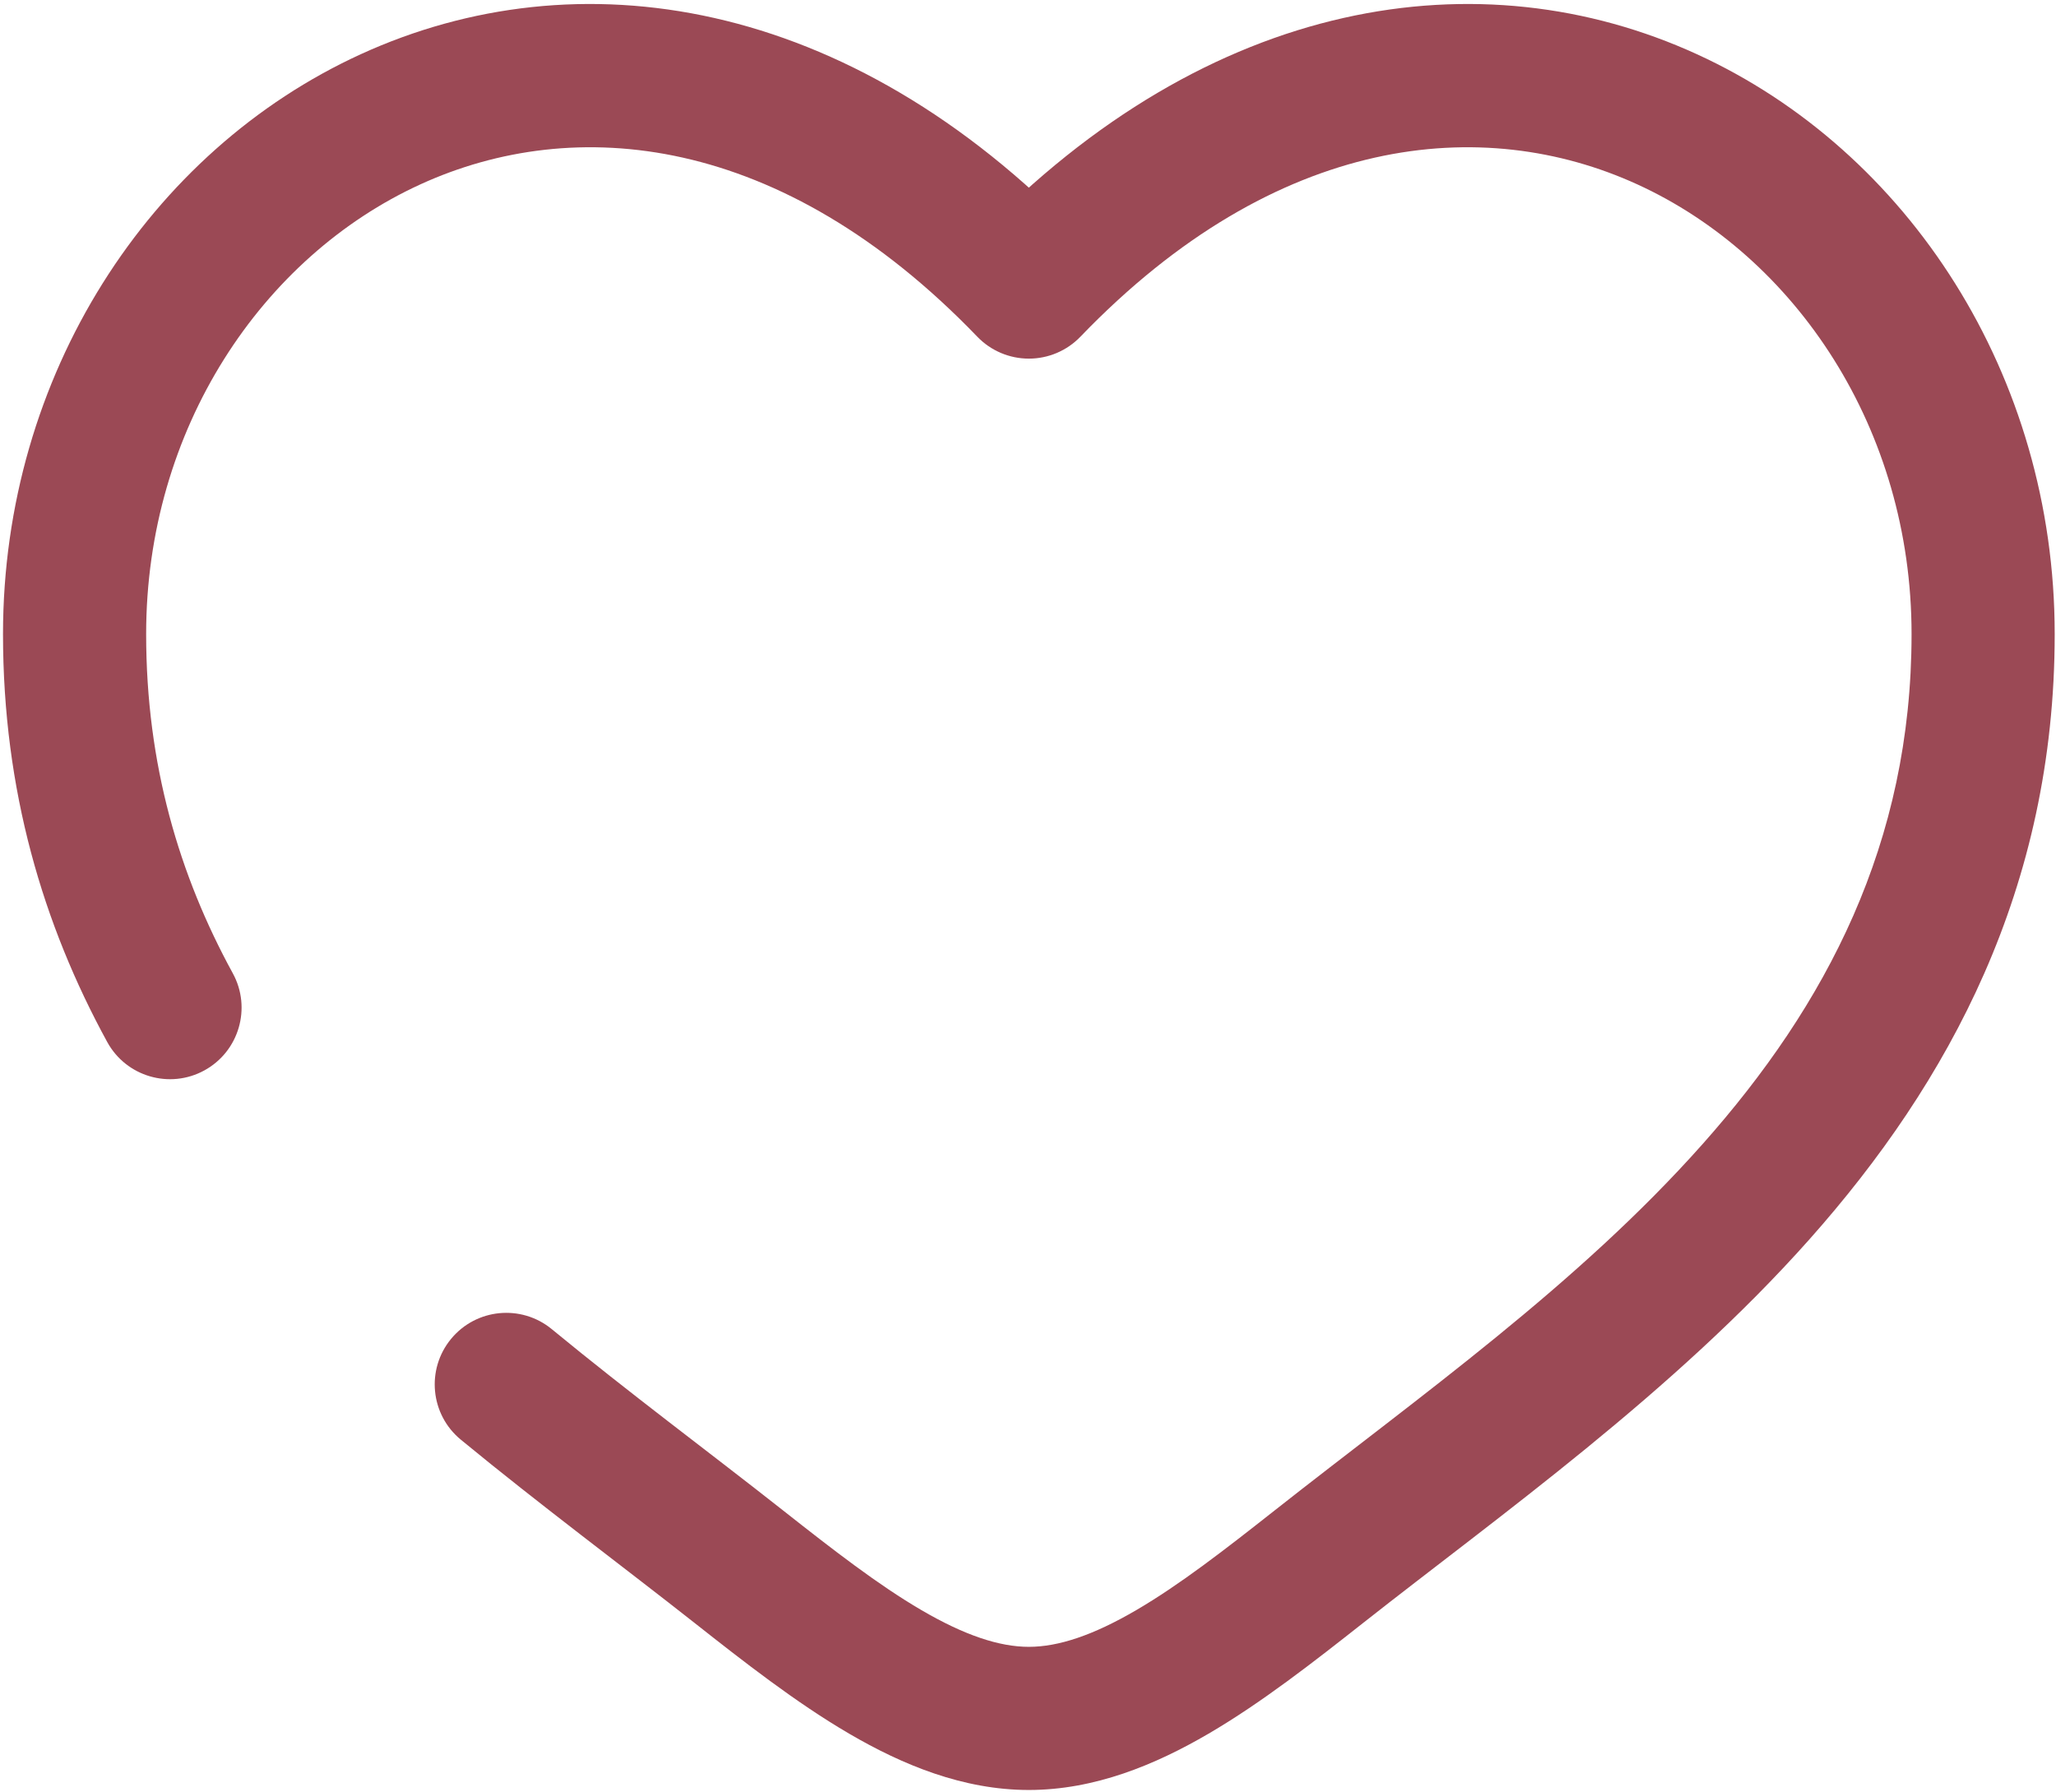 <?xml version="1.0" encoding="UTF-8"?> <svg xmlns="http://www.w3.org/2000/svg" width="389" height="339" viewBox="0 0 389 339" fill="none"><path d="M194.662 54.313L184.905 63.703C187.458 66.356 190.98 67.854 194.662 67.854C198.343 67.854 201.866 66.356 204.419 63.703L194.662 54.313ZM104.397 251.48C98.622 246.728 90.088 247.556 85.336 253.331C80.584 259.105 81.412 267.639 87.187 272.391L104.397 251.48ZM20.285 197.145C23.873 203.706 32.102 206.116 38.663 202.527C45.225 198.938 47.634 190.71 44.046 184.149L20.285 197.145ZM27.651 119.97C27.651 81.136 49.595 48.569 79.549 34.878C108.648 21.576 147.748 25.099 184.905 63.703L204.419 44.922C160.33 -0.884 109.154 -8.433 68.289 10.246C28.278 28.535 0.569 71.003 0.569 119.97H27.651ZM131.422 307.072C140.67 314.362 150.599 322.137 160.66 328.016C170.719 333.893 182.196 338.67 194.662 338.67V311.587C189.072 311.587 182.494 309.408 174.324 304.632C166.158 299.86 157.686 293.29 148.189 285.803L131.422 307.072ZM257.901 307.072C283.659 286.765 316.584 263.499 342.412 234.416C368.704 204.811 388.754 168.096 388.754 119.97H361.672C361.672 159.644 345.436 190.224 322.161 216.433C298.423 243.164 268.5 264.23 241.135 285.803L257.901 307.072ZM388.754 119.97C388.754 71.003 361.045 28.535 321.033 10.246C280.169 -8.433 228.993 -0.884 184.905 44.922L204.419 63.703C241.574 25.099 280.674 21.576 309.774 34.878C339.727 48.569 361.672 81.136 361.672 119.97H388.754ZM241.135 285.803C231.637 293.29 223.165 299.86 214.999 304.632C206.829 309.408 200.251 311.587 194.662 311.587V338.67C207.127 338.67 218.604 333.893 228.663 328.016C238.725 322.137 248.652 314.362 257.901 307.072L241.135 285.803ZM148.189 285.803C133.818 274.475 119.214 263.674 104.397 251.48L87.187 272.391C102.177 284.728 118.012 296.5 131.422 307.072L148.189 285.803ZM44.046 184.149C33.913 165.622 27.651 144.637 27.651 119.97H0.569C0.569 149.535 8.151 174.959 20.285 197.145L44.046 184.149Z" fill="#9B4955"></path></svg> 